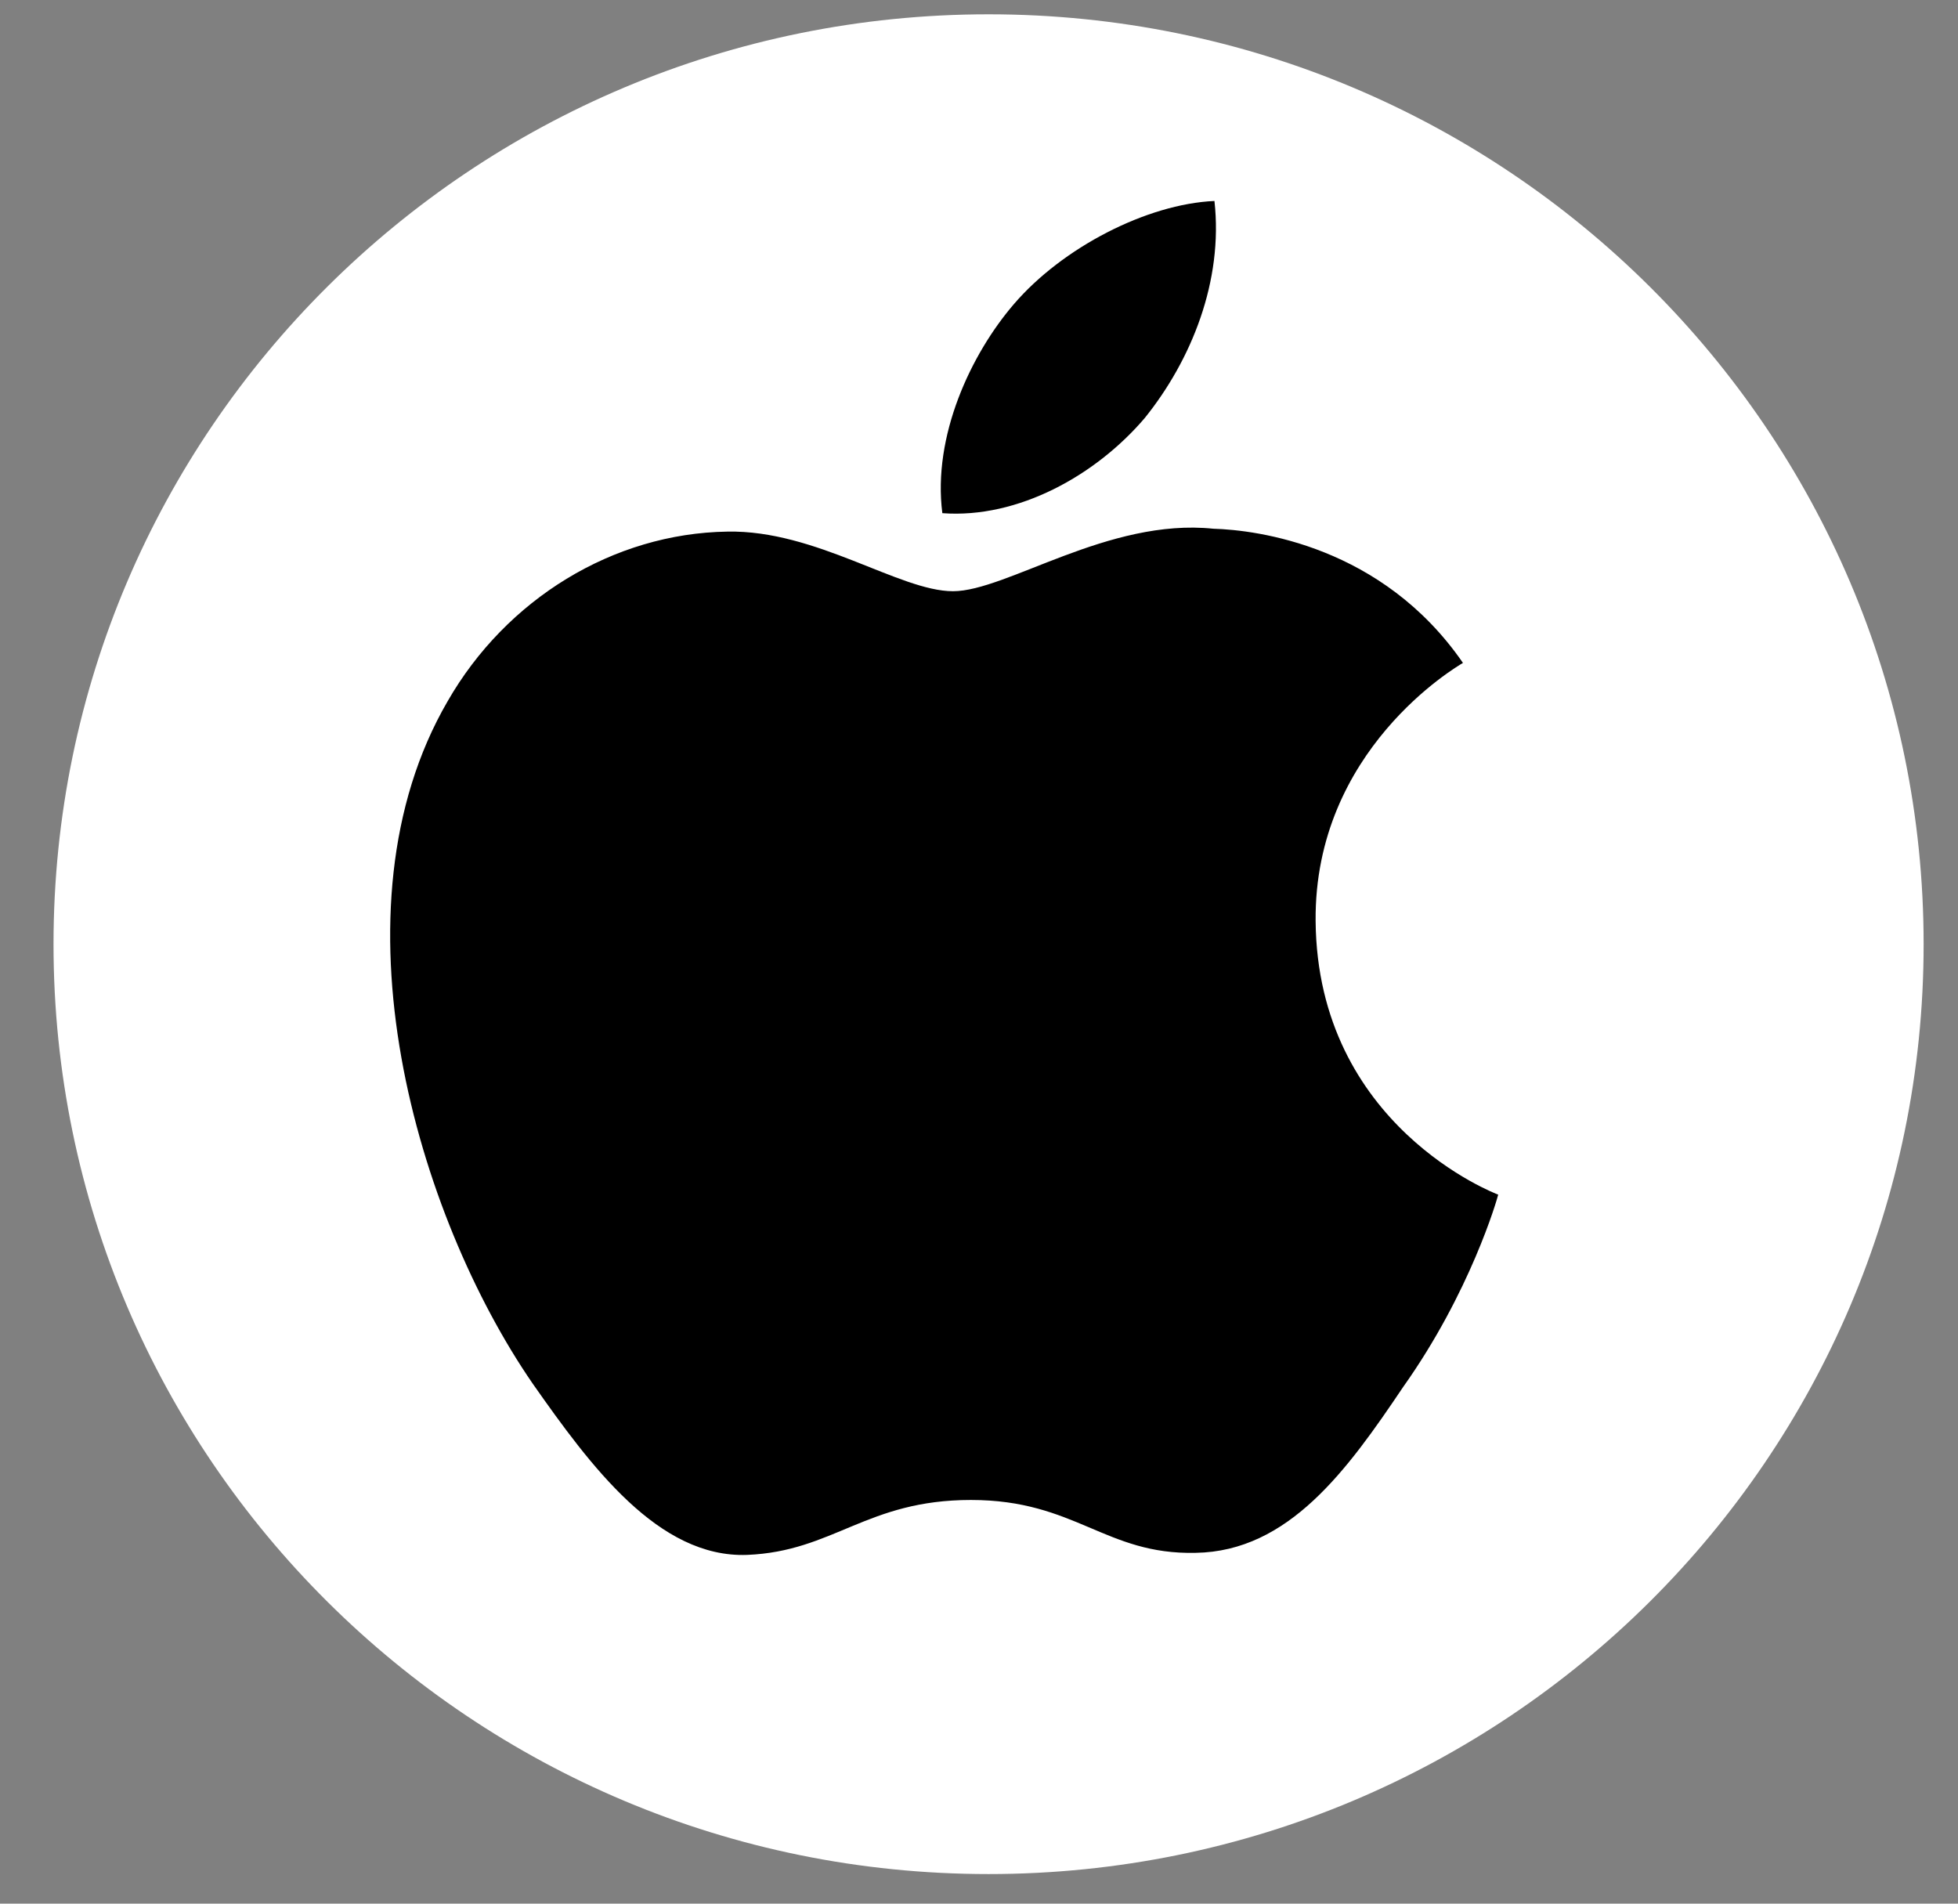 <svg width="36" height="35" viewBox="0 0 36 35" fill="none" xmlns="http://www.w3.org/2000/svg">
<rect x="0" y="0" width="36" height="35" fill="#808080" stroke="none"/>
<path d="M18.176 34.456C27.671 34.456 35.368 26.802 35.368 17.36C35.368 7.917 27.671 0.263 18.176 0.263C8.681 0.263 0.984 7.917 0.984 17.36C0.984 26.802 8.681 34.456 18.176 34.456Z" fill="white"/>
<path d="M24.189 16.934C24.161 13.79 26.78 12.259 26.898 12.188C25.416 10.038 23.117 9.744 22.309 9.721C20.379 9.52 18.506 10.87 17.522 10.87C16.538 10.87 15.004 9.741 13.373 9.774C11.272 9.806 9.307 11.016 8.23 12.893C6.005 16.721 7.665 22.347 9.795 25.44C10.86 26.957 12.106 28.647 13.736 28.588C15.331 28.523 15.928 27.578 17.852 27.578C19.777 27.578 20.319 28.588 21.982 28.55C23.694 28.524 24.771 27.029 25.799 25.5C27.032 23.764 27.526 22.052 27.546 21.964C27.507 21.951 24.222 20.703 24.189 16.934ZM21.048 7.685C21.906 6.619 22.493 5.167 22.329 3.695C21.088 3.75 19.535 4.55 18.641 5.592C17.85 6.512 17.144 8.018 17.326 9.435C18.721 9.539 20.153 8.736 21.048 7.685Z" fill="black"/>
</svg>
